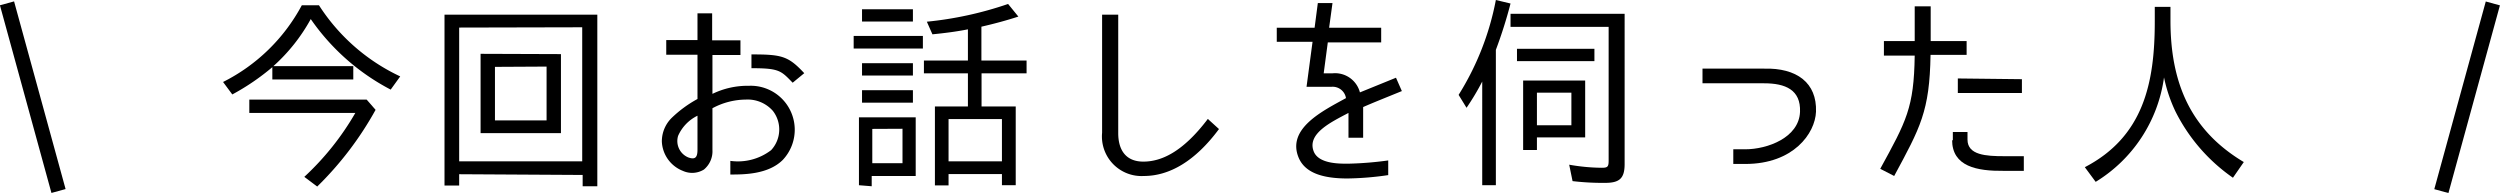 <svg xmlns="http://www.w3.org/2000/svg" viewBox="0 0 170.47 13.16"><title>アセット 1</title><g id="レイヤー_2" data-name="レイヤー 2"><g id="design"><path d="M18.57,4.58a15.82,15.82,0,0,1-2.73,1.86l-.63-.85A12.38,12.38,0,0,0,20.58.36h1.17a13.28,13.28,0,0,0,5.54,4.85l-.65.9A15.13,15.13,0,0,1,21.19,1.3a12.12,12.12,0,0,1-2.55,3.21h5.45v.91H18.57Zm3.06,8.14-.88-.66A18.56,18.56,0,0,0,24.23,7.7H17V6.79h8l.61.7A22.54,22.54,0,0,1,21.63,12.72Z"/><path d="M31.31,11.88v.77h-1V1H40.73v11.7h-1v-.77Zm0-10V11H39.7V1.86Zm6.94,1.81V9.08H32.77V3.67Zm-4.5.87V8.21h3.52V4.54Z"/><path d="M51.07,5.85a3,3,0,0,1,2.31,5.05c-1,1-2.66,1-3.58,1v-.93a3.73,3.73,0,0,0,2.78-.73,2.07,2.07,0,0,0,.12-2.68,2.29,2.29,0,0,0-1.84-.77,4.87,4.87,0,0,0-2.28.59v2.84A1.62,1.62,0,0,1,48,11.56a1.53,1.53,0,0,1-1.44.09,2.25,2.25,0,0,1-1.43-2,2.25,2.25,0,0,1,.67-1.61,8.08,8.08,0,0,1,1.76-1.29V3.73H45.43v-1h2.13V.91h1V2.75h1.93v1H48.58V6.4A5.51,5.51,0,0,1,51.07,5.85ZM46.24,9.26a1.21,1.21,0,0,0,.68,1.47c.49.18.64,0,.64-.52V7.89A2.77,2.77,0,0,0,46.24,9.26Zm5-4.61V3.71c2.07,0,2.51.11,3.6,1.28l-.79.65C53.26,4.83,53.16,4.65,51.24,4.65Z"/><path d="M58.21,2.45h4.72v.86H58.21Zm.36,10.18V8h3.87v4h-3v.7Zm.21-12h3.47v.84H58.78Zm0,3.68h3.47v.84H58.78Zm0,1.84h3.47V7H58.78Zm.7,2.64v2.34h2.06V8.78Zm8.84,3.08H64.68v.77h-.93V7.26H66V5H63V4.13H66V2c-.8.16-1.61.26-2.42.34l-.38-.86A24.4,24.4,0,0,0,68.74.27l.7.86c-.83.27-1.65.49-2.52.69h0V4.13H70V5H66.93V7.26h2.33v5.37h-.94Zm0-3.75H64.68V11h3.64Z"/><path d="M78,12a2.7,2.7,0,0,1-2.85-2.95V1h1.1V9.08c0,1.15.52,1.94,1.71,1.94s2.66-.61,4.4-2.91l.76.69C81.49,11,79.73,12,78,12Z"/><path d="M90.86,5a1.75,1.75,0,0,1,1.87,1.3l2.46-1,.4.91c-1,.41-1.89.76-2.64,1.09V9.39h-1V7.7c-1.17.62-2.82,1.4-2.38,2.6.33.92,1.9.86,2.42.86a23.44,23.44,0,0,0,2.67-.22l0,1a20.85,20.85,0,0,1-2.78.23c-1.85,0-2.91-.46-3.32-1.4-.85-2,1.64-3.21,3.22-4.08a.92.92,0,0,0-1-.77H89.09l.41-3.07H87.06V1.89h2.58L89.86.21h1l-.23,1.68h3.55v1H90.54L90.26,5Z"/><path d="M100,7.35l-.54-.88A18.79,18.79,0,0,0,102,0l1,.24a31.13,31.13,0,0,1-1,3.16v9.23h-.93V5.56A16.7,16.7,0,0,1,100,7.35Zm9.44,5.12a17.76,17.76,0,0,1-2.21-.12L107,11.23a13.23,13.23,0,0,0,2.23.21c.39,0,.46-.07.46-.49V1.83H103V.94h7.78V11.23C110.77,12.2,110.39,12.47,109.44,12.47Zm-6-9.14h5.28v.84h-5.28Zm.42,6.9V5.49h4.23V9.37h-3.29v.86Zm.94-3.91V8.54h2.35V6.32Z"/><path d="M123.83,7.62c-.06,1.47-1.53,3.56-4.82,3.56h-.82v-1H119c1.53,0,3.67-.8,3.74-2.55.06-1.51-1-1.95-2.45-1.95h-4.2v-1h4.2C122.51,4.62,123.9,5.64,123.83,7.62Z"/><path d="M129.16,12l-.95-.49c1.78-3.25,2.3-4.16,2.35-7.72h-2.1V2.8h2.1V.43h1.09V2.8h2.45v.94h-2.46C131.58,7.59,130.94,8.7,129.16,12Zm4-2.41V9h1v.52c0,1.06,1.28,1.13,2.49,1.13H138v1h-1.36C134.81,11.67,133.11,11.36,133.11,9.54Zm4.71-4.19v.94H133.5V5.35Z"/><path d="M153,11.05l-.74,1.07a12.07,12.07,0,0,1-3.93-4.54,10.2,10.2,0,0,1-.77-2.3,9.92,9.92,0,0,1-4.66,7.12l-.74-1c4-2.08,4.77-5.74,4.77-9.93v-1H148v.93C148,5.63,149.35,8.87,153,11.05Z"/><rect x="1.74" y="-0.01" width="1" height="13.27" transform="translate(-1.68 0.83) rotate(-15.35)"/><rect x="161.59" y="6.13" width="13.27" height="1" transform="translate(117.33 167.11) rotate(-74.66)"/></g></g></svg>